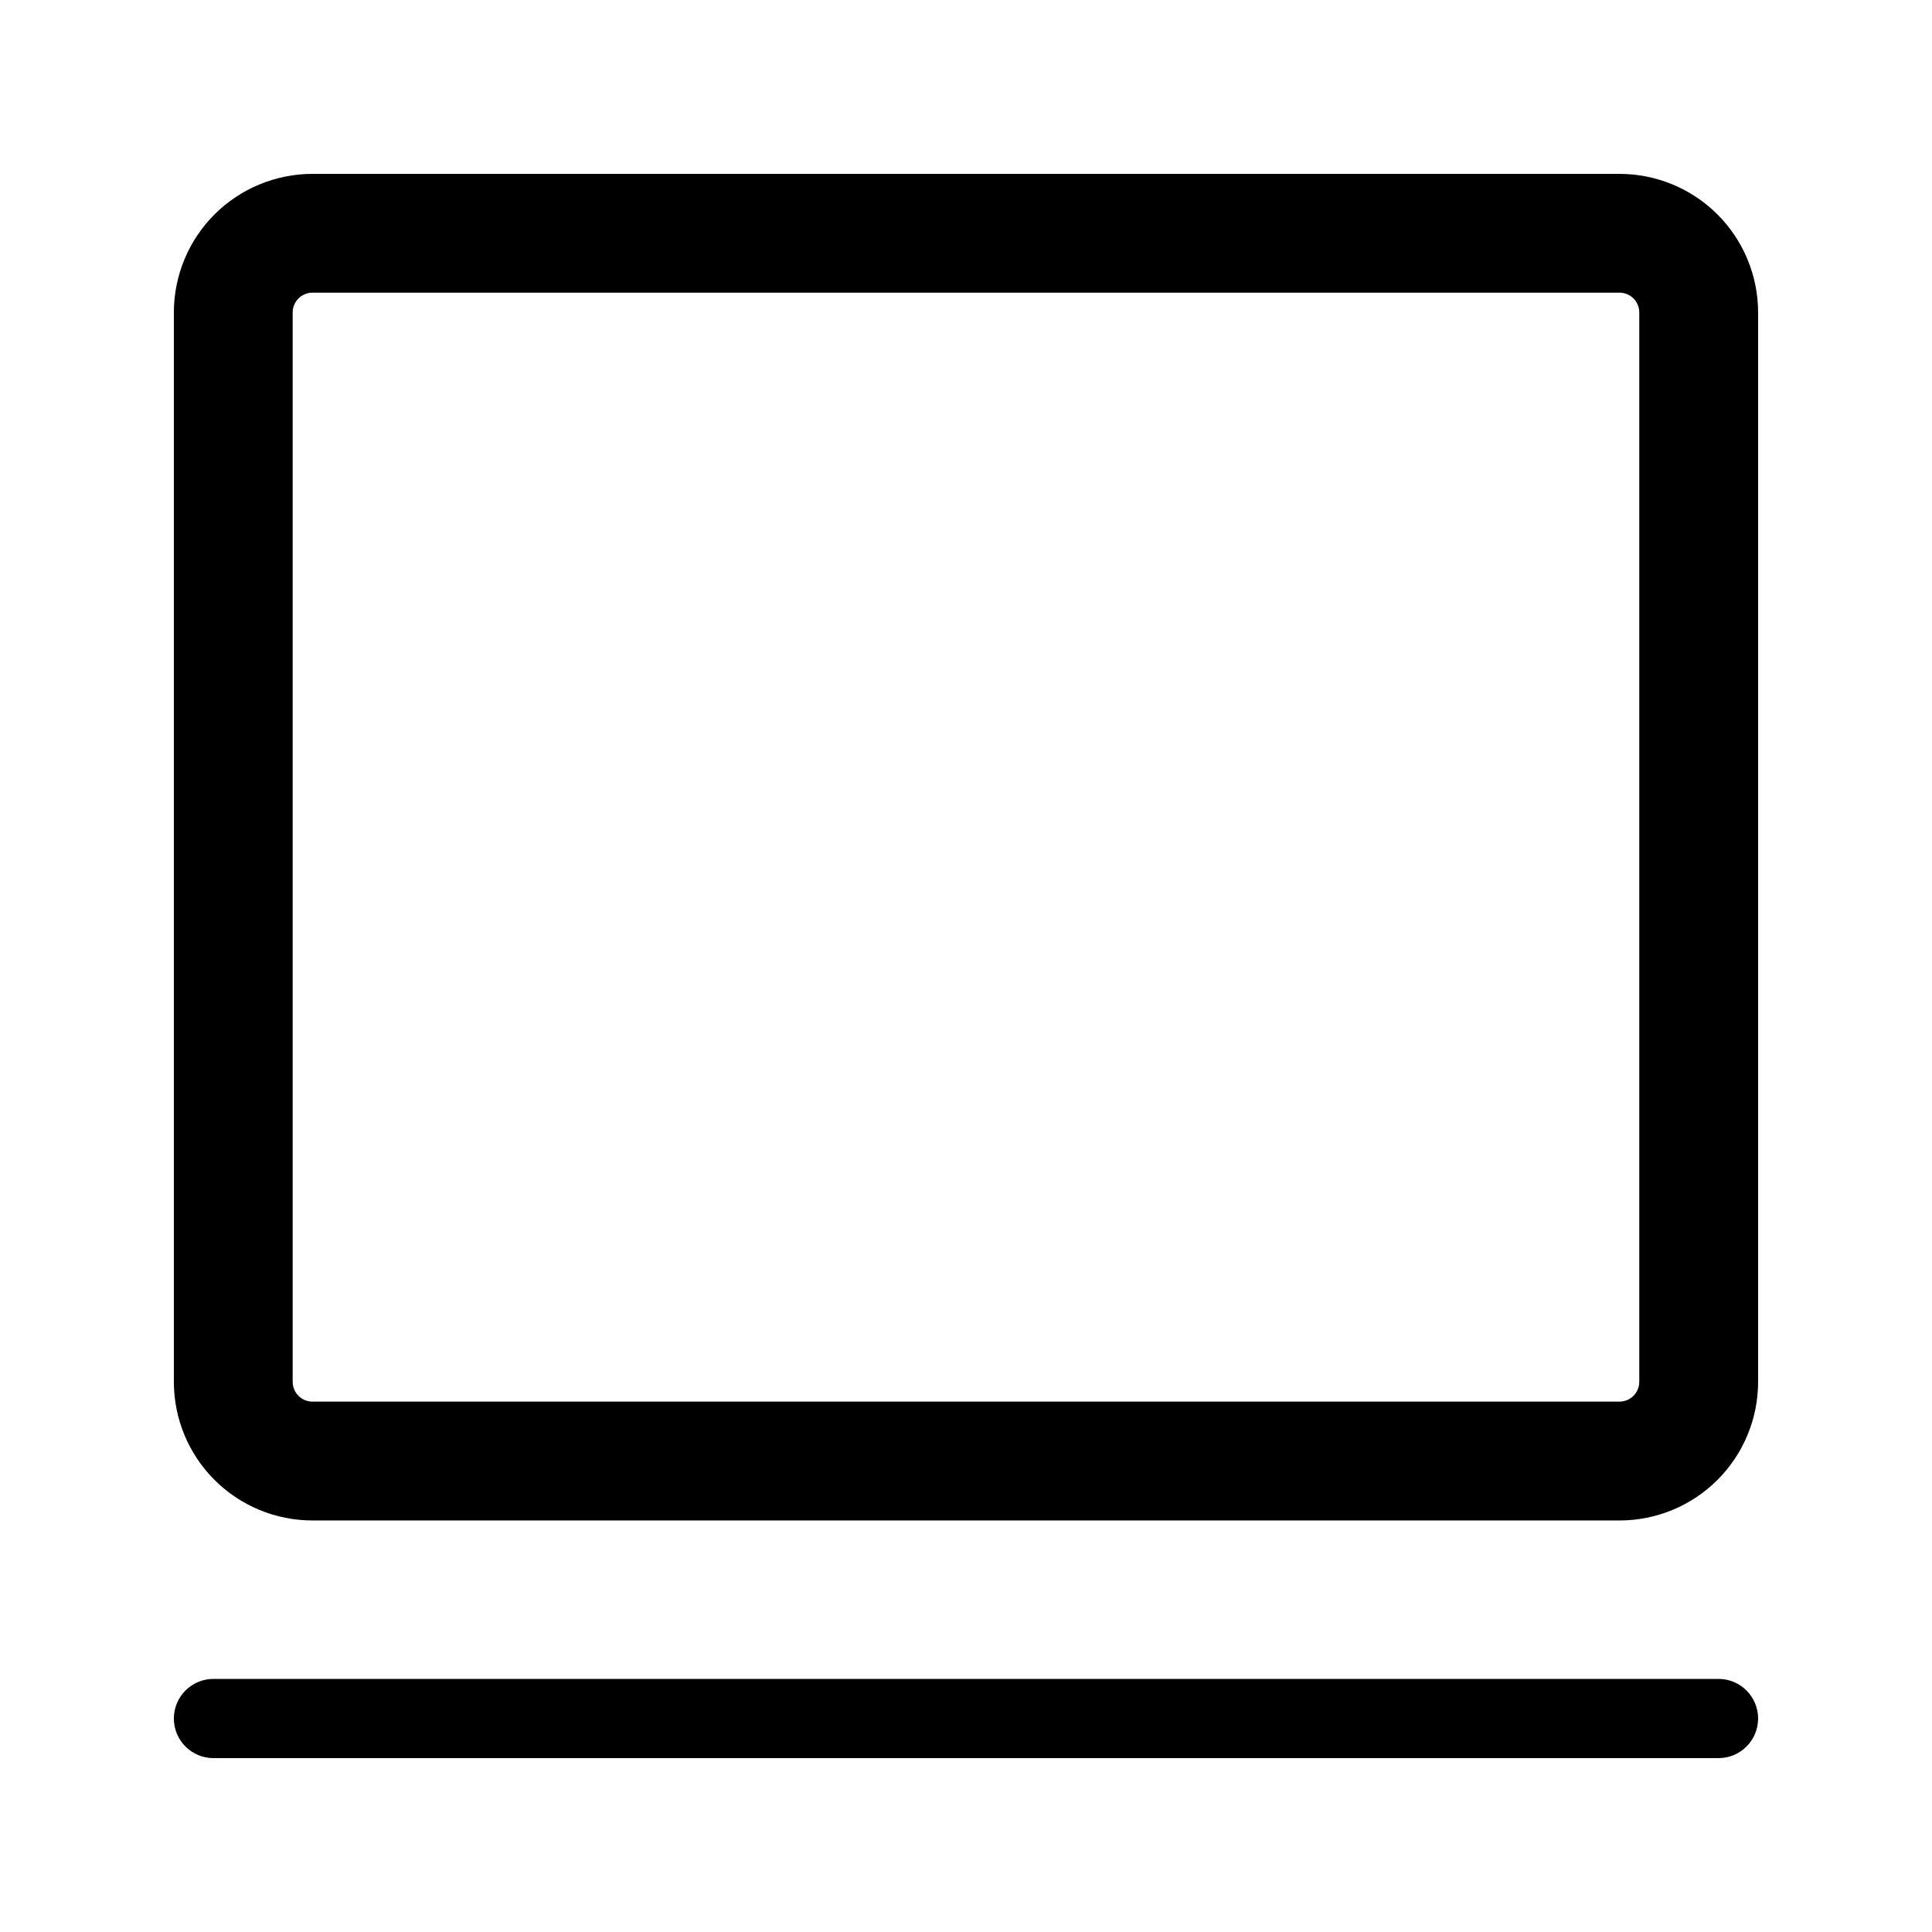 <?xml version="1.0" encoding="UTF-8"?>
<!-- Uploaded to: SVG Find, www.svgrepo.com, Generator: SVG Find Mixer Tools -->
<svg fill="#000000" width="800px" height="800px" version="1.1" viewBox="144 144 512 512" xmlns="http://www.w3.org/2000/svg">
 <g>
  <path d="m599.42 609.92h-398.85c-5.797 0-10.496-4.699-10.496-10.496s4.699-10.496 10.496-10.496h398.85c5.797 0 10.496 4.699 10.496 10.496s-4.699 10.496-10.496 10.496z"/>
  <path d="m573.18 546.94h-346.37c-9.742 0-19.086-3.867-25.977-10.758-6.887-6.891-10.758-16.234-10.758-25.977v-283.39c0-9.742 3.871-19.086 10.758-25.977 6.891-6.887 16.234-10.758 25.977-10.758h346.37c9.742 0 19.086 3.871 25.977 10.758 6.887 6.891 10.758 16.234 10.758 25.977v283.39c0 9.742-3.871 19.086-10.758 25.977-6.891 6.891-16.234 10.758-25.977 10.758zm-346.37-325.38c-2.898 0-5.246 2.348-5.246 5.246v283.39c0 1.391 0.551 2.727 1.535 3.711 0.984 0.984 2.32 1.535 3.711 1.535h346.37c1.391 0 2.727-0.551 3.711-1.535s1.535-2.32 1.535-3.711v-283.39c0-1.391-0.551-2.727-1.535-3.711-0.984-0.984-2.32-1.535-3.711-1.535z"/>
 </g>
</svg>